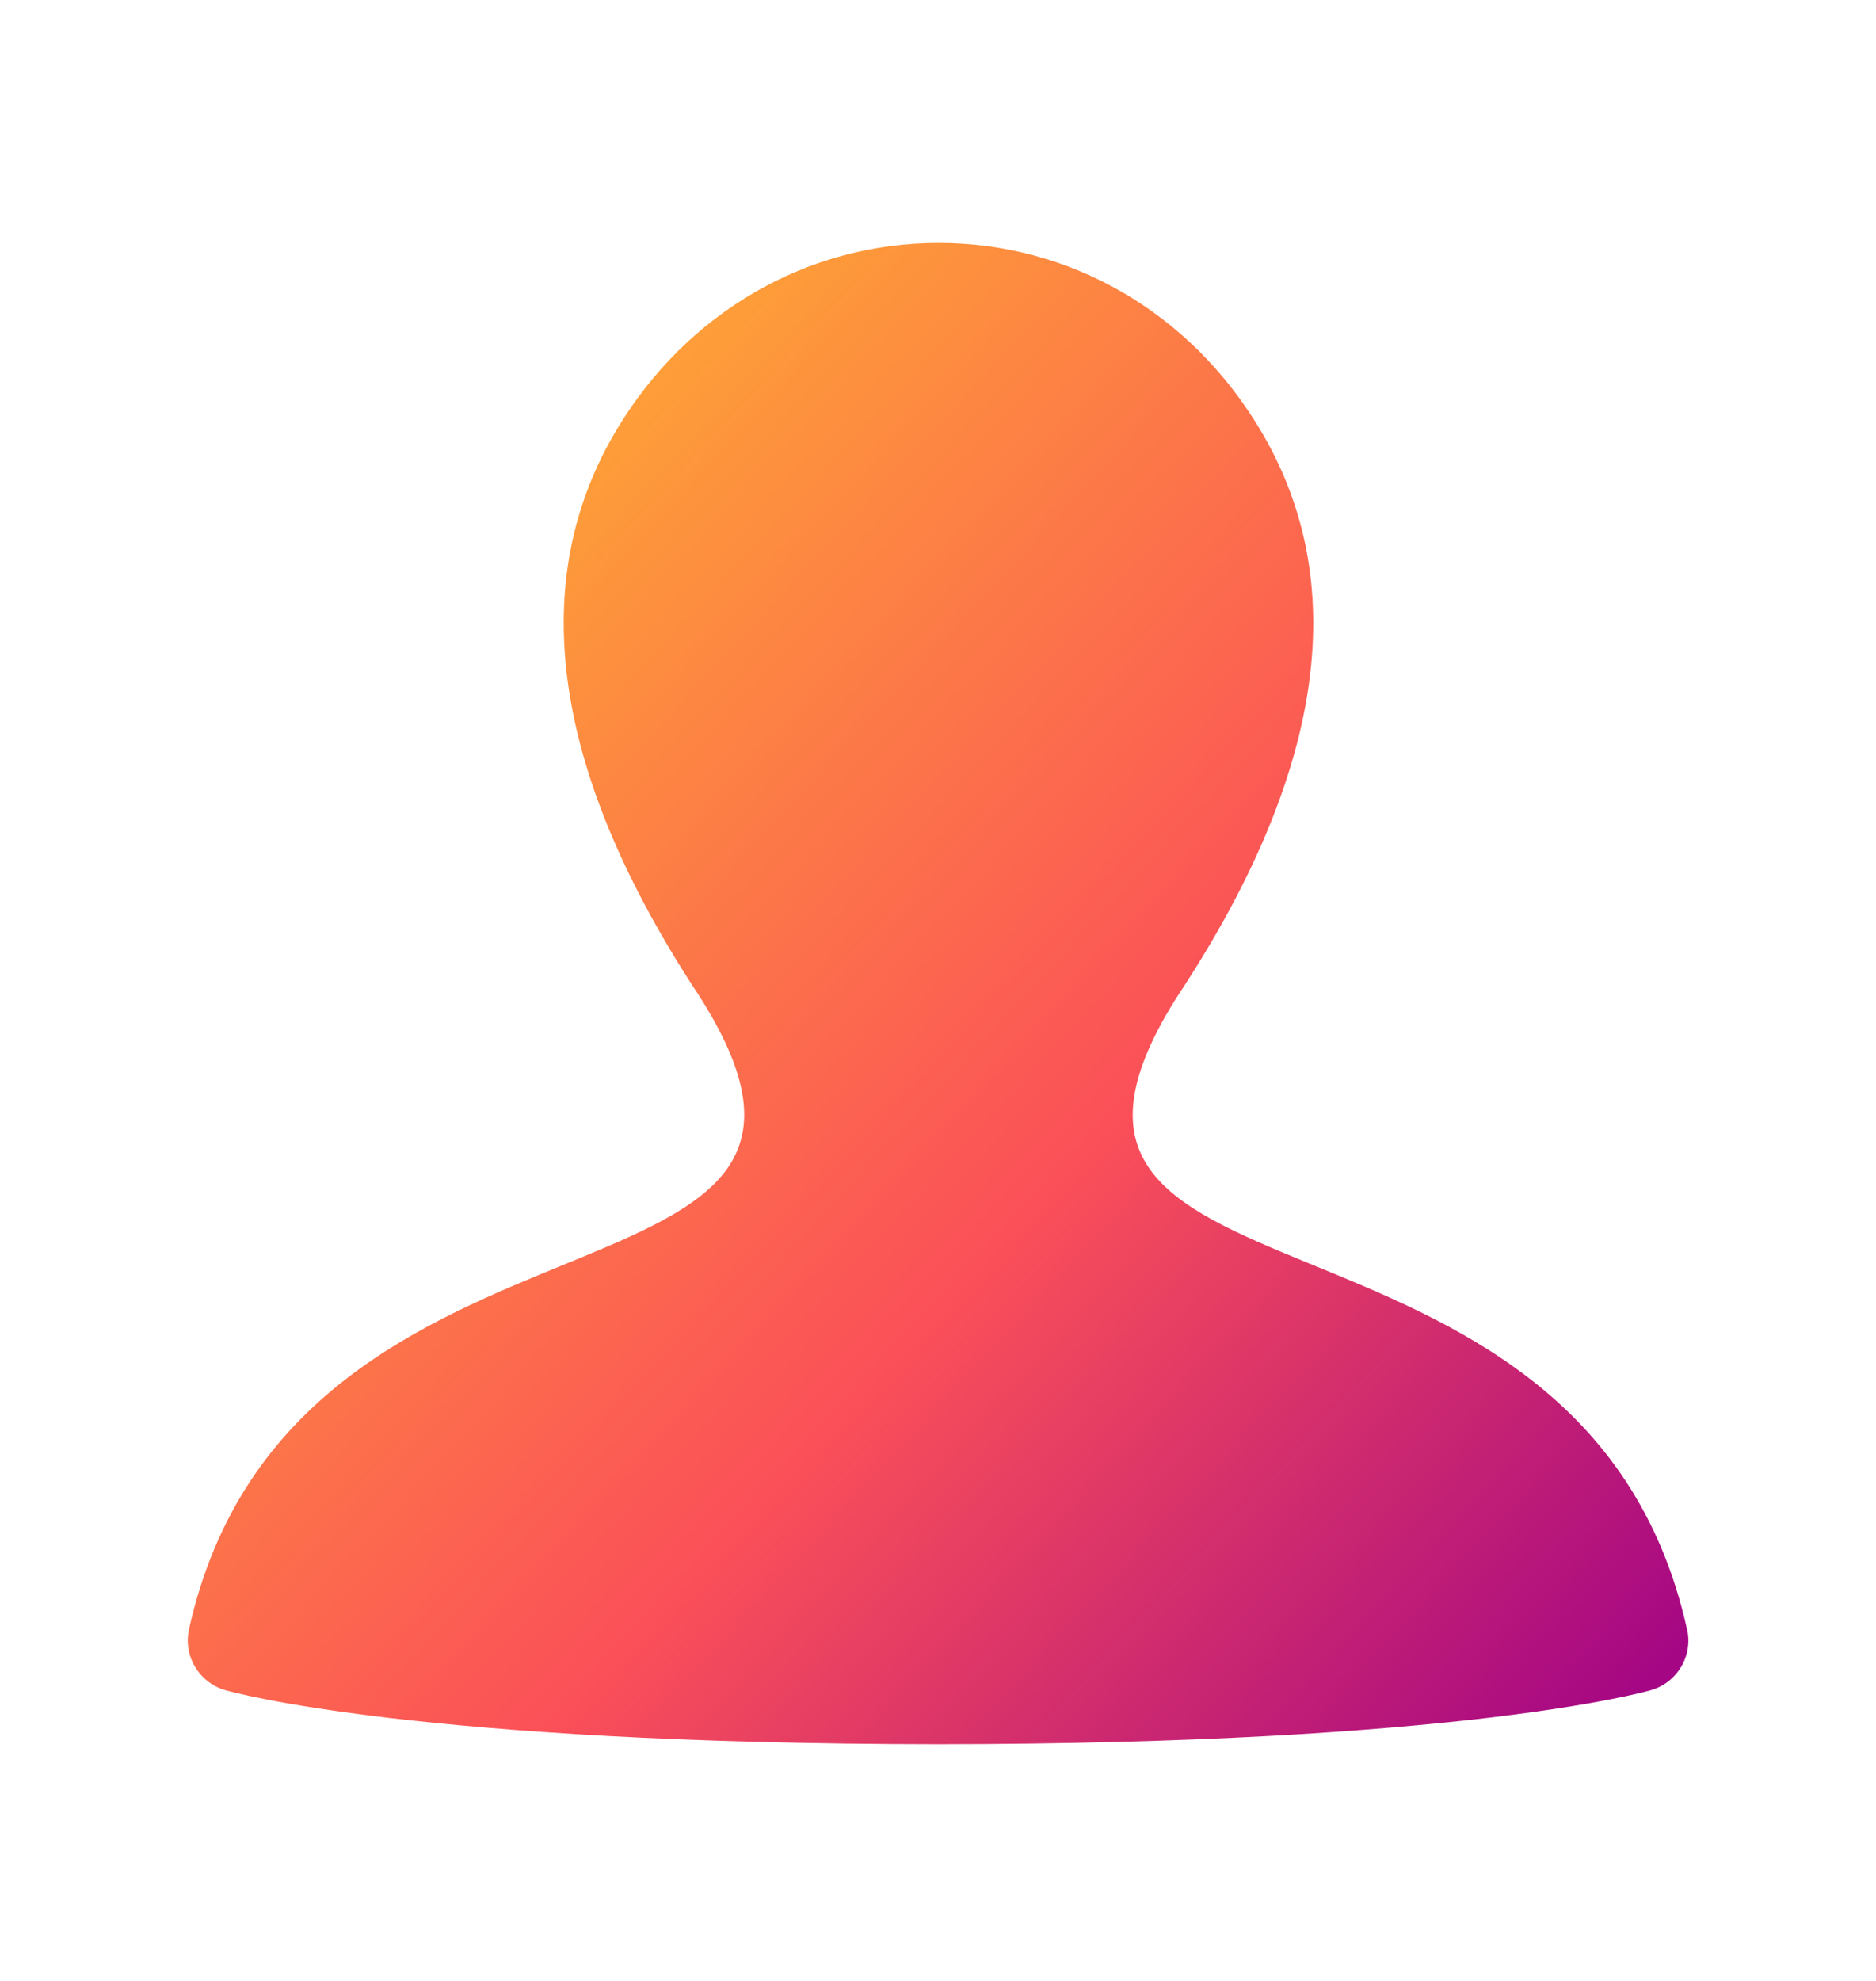 <svg width="18" height="19" viewBox="0 0 18 19" fill="none" xmlns="http://www.w3.org/2000/svg">
<path d="M16.188 15.633C15.187 11.112 9.092 12.836 11.377 9.434C12.719 7.352 12.958 5.564 12.088 4.116C11.419 2.997 10.269 2.33 9.005 2.33C7.745 2.33 6.591 2.997 5.92 4.116C5.051 5.563 5.29 7.352 6.636 9.441C8.911 12.827 2.813 11.115 1.812 15.633C1.786 15.757 1.809 15.886 1.875 15.993C1.941 16.101 2.046 16.18 2.168 16.213C2.24 16.233 4.007 16.727 9.003 16.73C13.999 16.727 15.761 16.233 15.834 16.213C15.956 16.18 16.061 16.101 16.127 15.993C16.193 15.886 16.215 15.757 16.189 15.633" fill="url(#paint0_linear_1_4819)"/>
<defs>
<linearGradient id="paint0_linear_1_4819" x1="1.802" y1="2.33" x2="16.739" y2="16.147" gradientUnits="userSpaceOnUse">
<stop stop-color="#FFC628"/>
<stop offset="0.6" stop-color="#FB5058"/>
<stop offset="1" stop-color="#9D0088"/>
</linearGradient>
</defs>
</svg>
